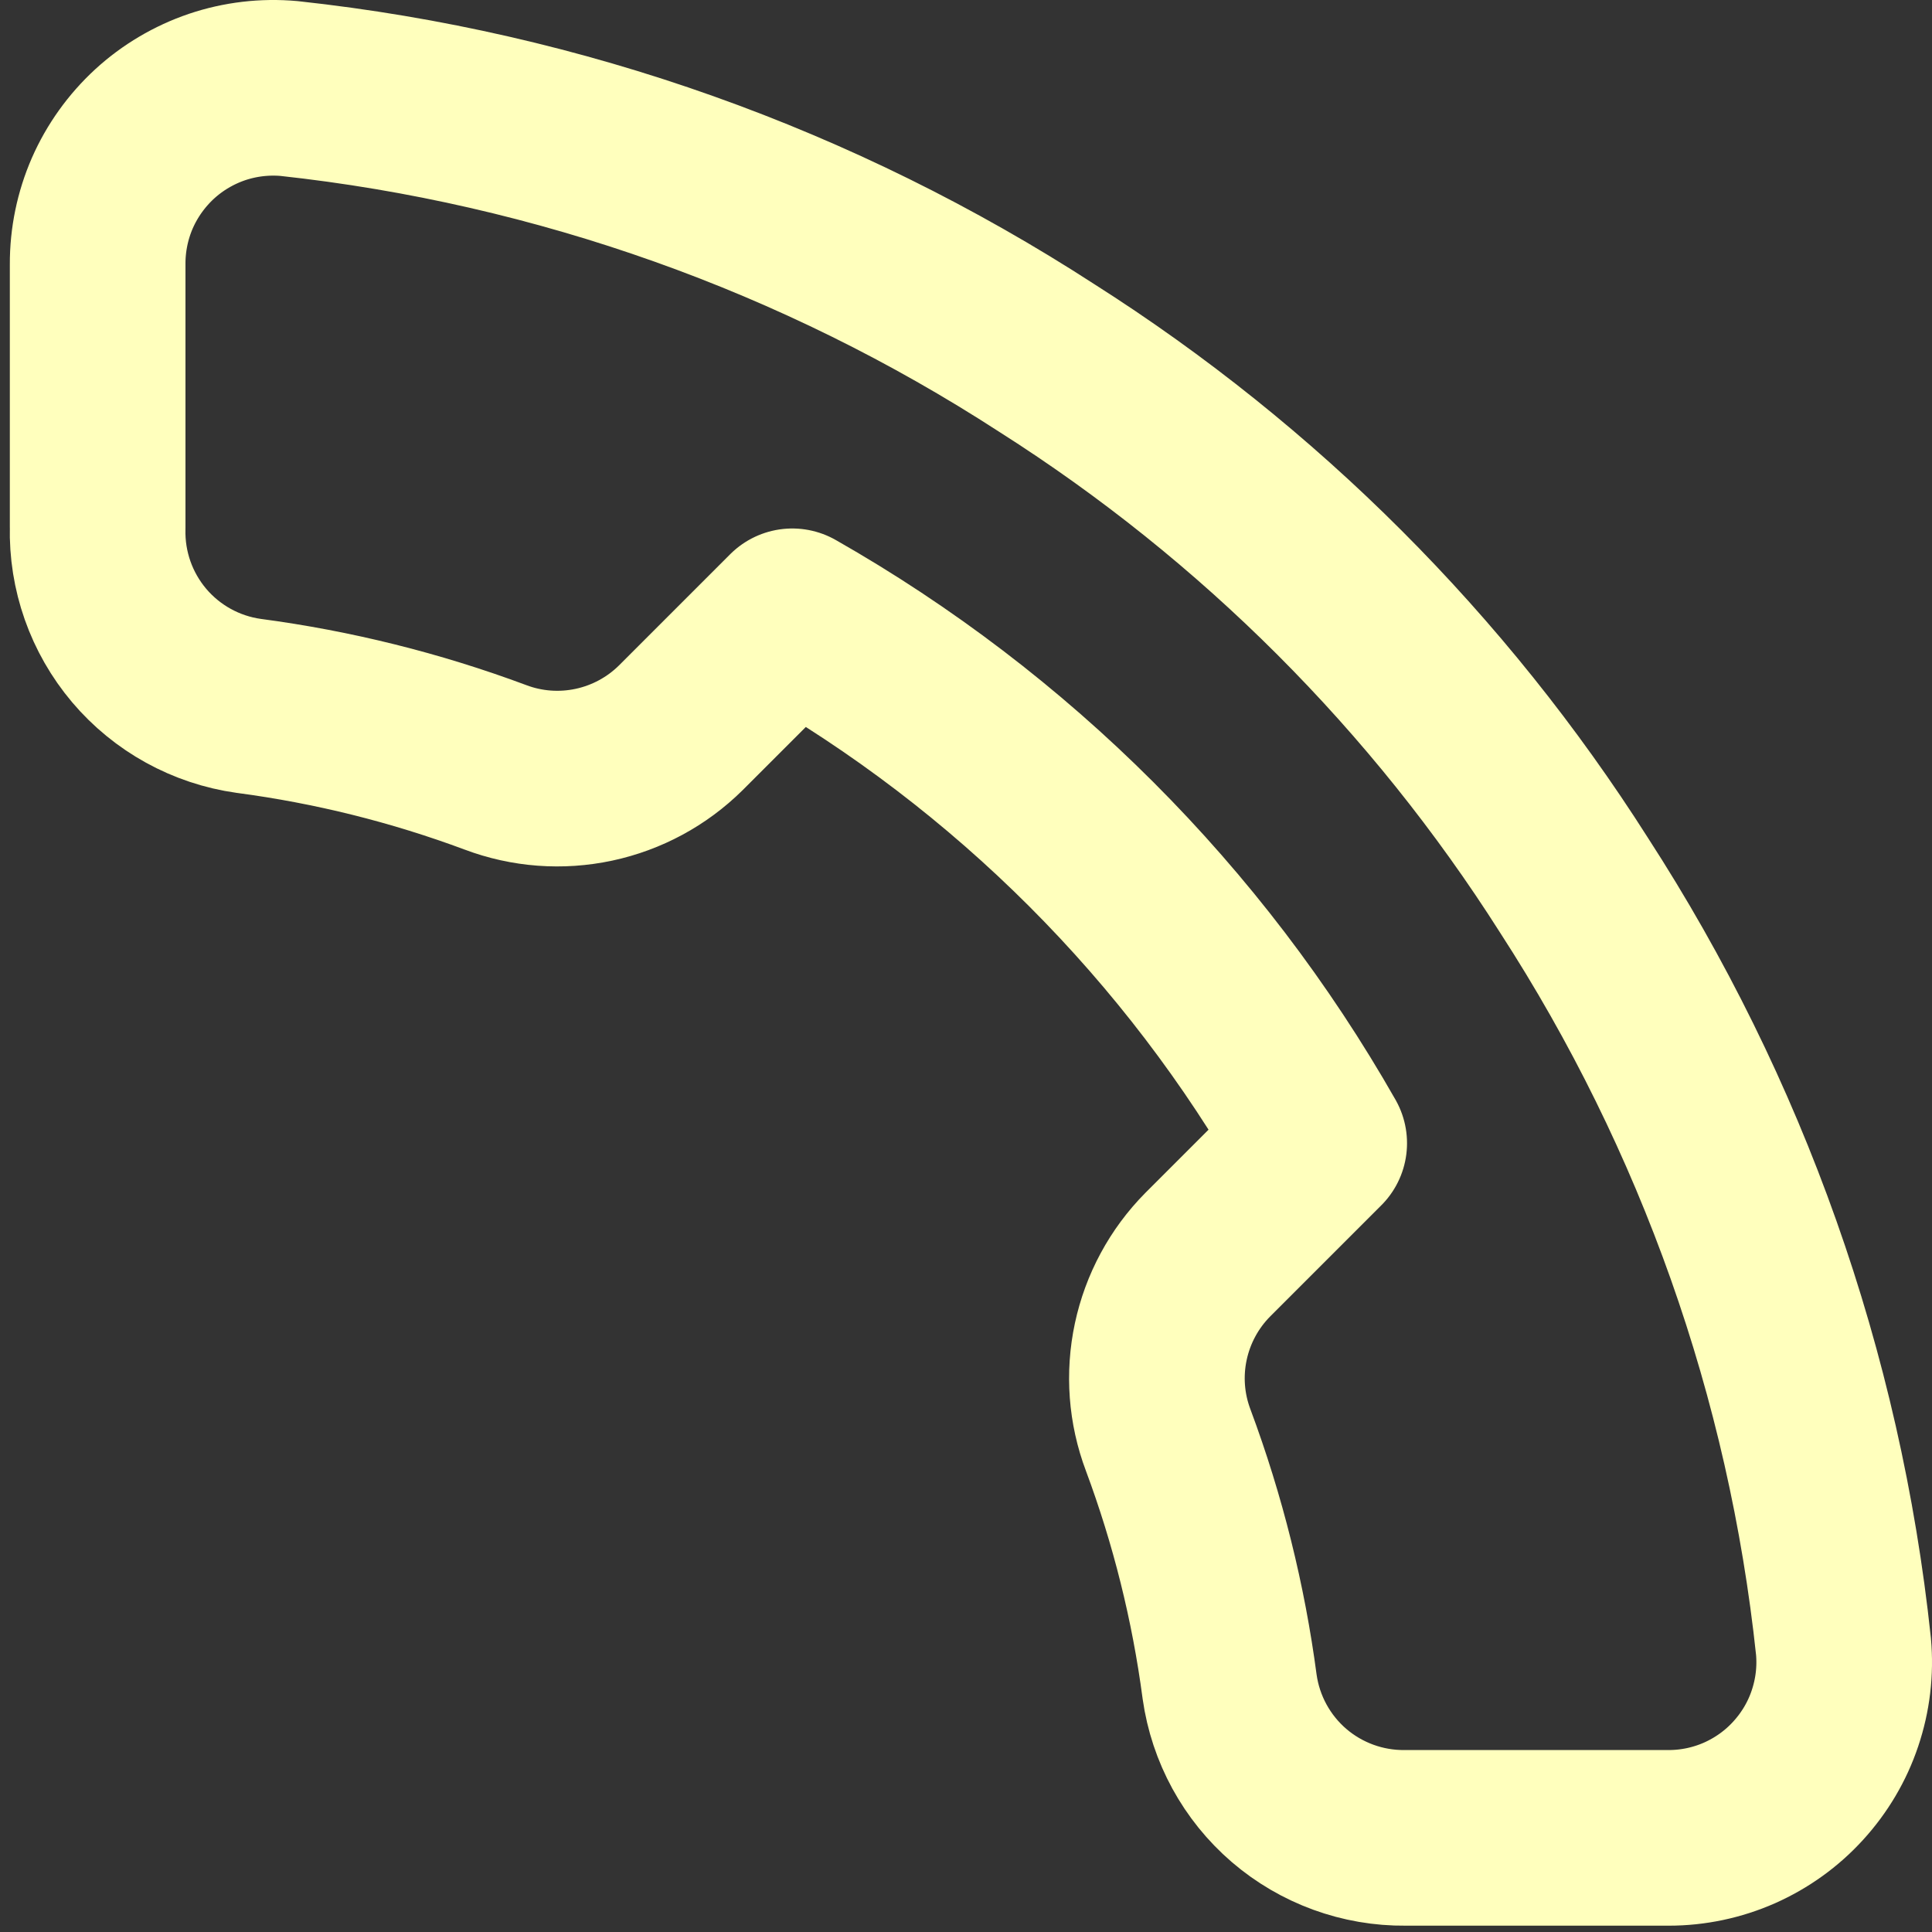 <?xml version="1.0" encoding="UTF-8"?> <svg xmlns="http://www.w3.org/2000/svg" width="22" height="22" viewBox="0 0 22 22" fill="none"><rect x="0" y="0" width="22" height="22" fill="#333333" stroke="none"/> <path d="M1.112 6.008L1.112 3.008C1.111 2.73 1.168 2.454 1.279 2.199C1.391 1.944 1.555 1.715 1.76 1.526C1.965 1.338 2.207 1.195 2.471 1.105C2.735 1.016 3.015 0.983 3.292 1.008C6.369 1.342 9.325 2.394 11.922 4.078C14.338 5.613 16.387 7.662 17.922 10.078C19.612 12.687 20.664 15.657 20.992 18.748C21.017 19.025 20.984 19.303 20.895 19.567C20.807 19.83 20.664 20.071 20.477 20.276C20.29 20.482 20.062 20.645 19.808 20.758C19.554 20.87 19.279 20.928 19.002 20.928L16.002 20.928C15.517 20.933 15.046 20.761 14.678 20.445C14.31 20.128 14.07 19.689 14.002 19.208C13.875 18.248 13.64 17.305 13.302 16.398C13.167 16.04 13.138 15.651 13.218 15.277C13.298 14.903 13.483 14.56 13.752 14.288L15.022 13.018C13.598 10.515 11.525 8.442 9.022 7.018L7.752 8.288C7.48 8.557 7.137 8.742 6.763 8.822C6.389 8.902 6 8.873 5.642 8.738C4.735 8.4 3.792 8.165 2.832 8.038C2.346 7.97 1.902 7.725 1.585 7.351C1.268 6.976 1.1 6.499 1.112 6.008Z" stroke="#FFFFBD" stroke-width="2" stroke-linecap="round" stroke-linejoin="round"></path> </svg> 